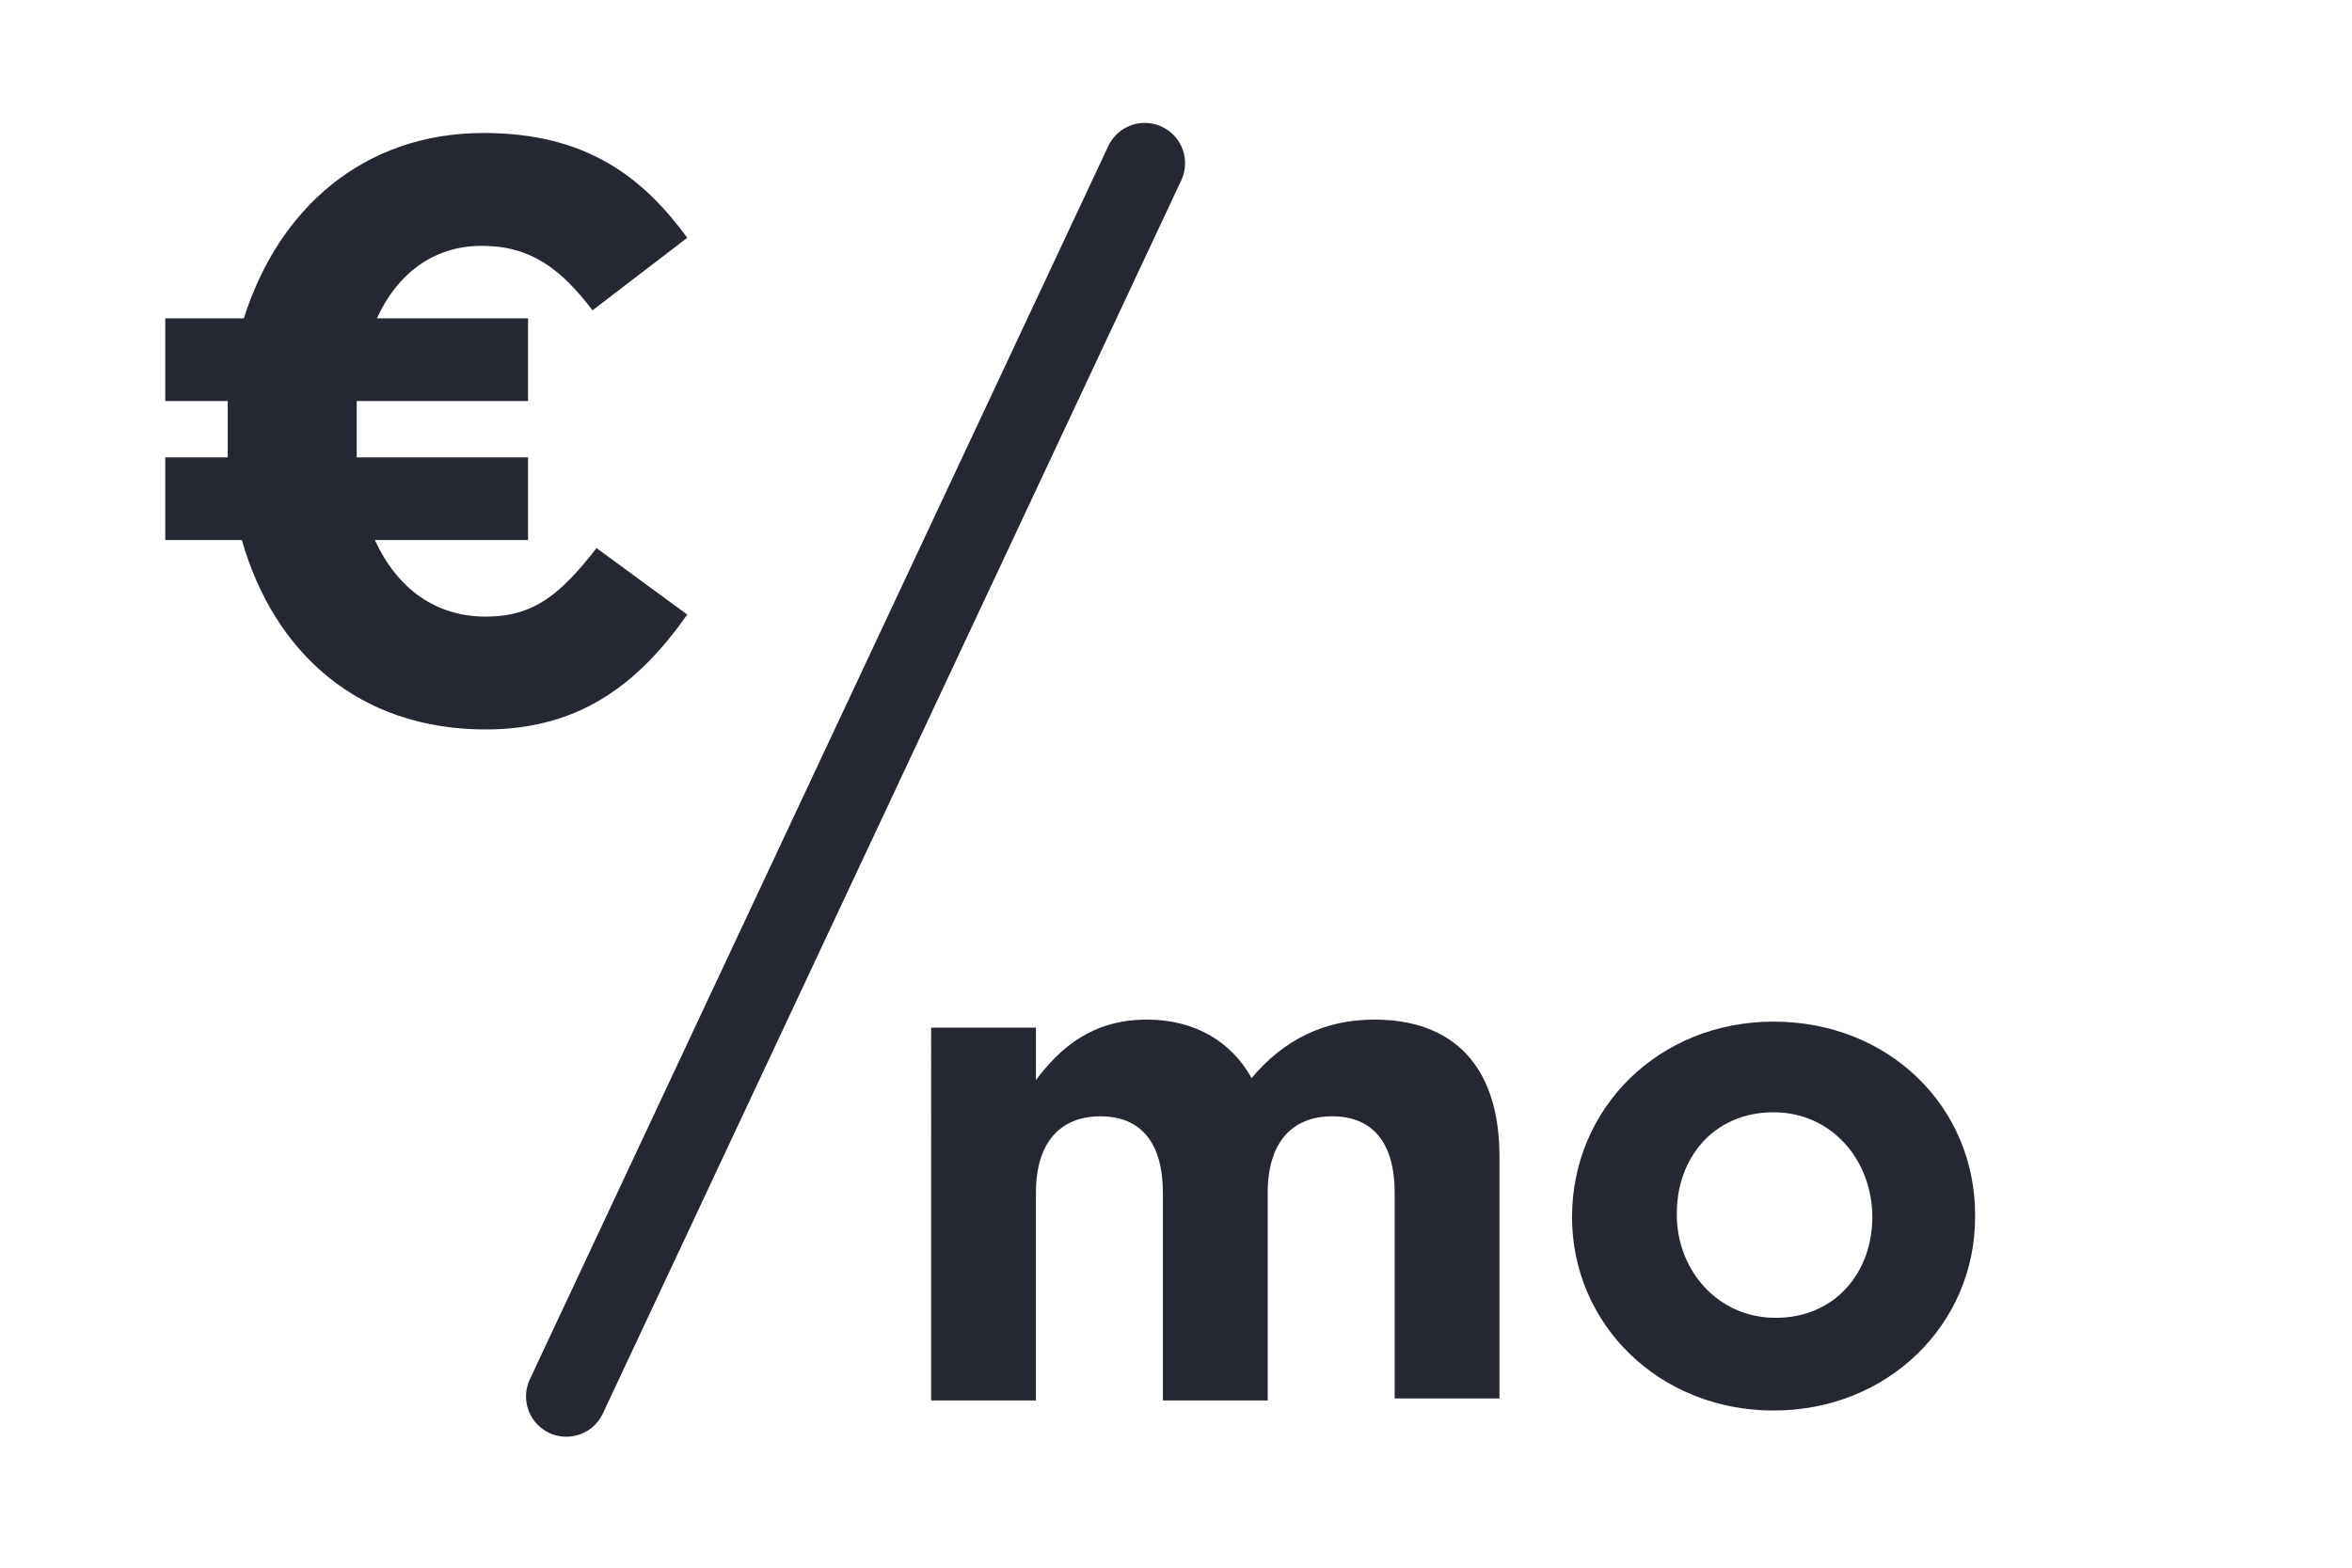<?xml version="1.0" encoding="utf-8"?>
<!-- Generator: Adobe Illustrator 24.2.1, SVG Export Plug-In . SVG Version: 6.00 Build 0)  -->
<svg version="1.1" id="Warstwa_1" xmlns="http://www.w3.org/2000/svg" xmlns:xlink="http://www.w3.org/1999/xlink" x="0px" y="0px"
	 viewBox="0 0 116.7 77.8" style="enable-background:new 0 0 116.7 77.8;" xml:space="preserve">
<style type="text/css">
	.st0{fill:#252833;}
	.st1{fill:none;stroke:#252833;stroke-width:4;stroke-linecap:round;stroke-linejoin:round;stroke-miterlimit:10;}
</style>
<g>
	<g>
		<path class="st0" d="M29.4,15.4c-1.6-2.1-3.1-3.2-5.5-3.2c-2.4,0-4.2,1.4-5.2,3.6h7.5v4.1h-8.5c0,0.5,0,0.9,0,1.4
			c0,0.5,0,0.9,0,1.4h8.5v4.1h-7.6c1.1,2.4,3,3.8,5.5,3.8c2.4,0,3.7-1.1,5.5-3.4l4.5,3.3c-2.4,3.4-5.3,5.7-10,5.7
			c-6.3,0-10.5-3.8-12.1-9.4H8.2v-4.1h3.1c0-0.4,0-0.8,0-1.3c0-0.5,0-1,0-1.5H8.2v-4.1h3.9C13.8,10.4,18,6.6,24,6.6
			c5.1,0,7.9,2.2,10.1,5.2L29.4,15.4z"/>
	</g>
</g>
<g>
	<path class="st0" d="M46.2,51h5.2v2.6c1.2-1.6,2.8-3,5.5-3c2.4,0,4.2,1.1,5.2,2.9c1.6-1.9,3.6-2.9,6.1-2.9c3.9,0,6.2,2.3,6.2,6.8
		v12h-5.2V59.2c0-2.5-1.1-3.8-3.1-3.8c-2,0-3.2,1.3-3.2,3.8v10.3h-5.2V59.2c0-2.5-1.1-3.8-3.1-3.8s-3.2,1.3-3.2,3.8v10.3h-5.2V51z"
		/>
	<path class="st0" d="M78,60.4L78,60.4c0-5.4,4.3-9.7,10-9.7c5.7,0,10,4.2,10,9.6v0.1c0,5.3-4.3,9.6-10,9.6C82.3,70,78,65.7,78,60.4
		z M92.9,60.4L92.9,60.4c0-2.8-2-5.2-4.9-5.2c-3,0-4.8,2.3-4.8,5v0.1c0,2.7,2,5.1,4.9,5.1C91.1,65.4,92.9,63.1,92.9,60.4z"/>
</g>
<line class="st1" x1="56.8" y1="8.1" x2="28.1" y2="69.3"/>
</svg>
